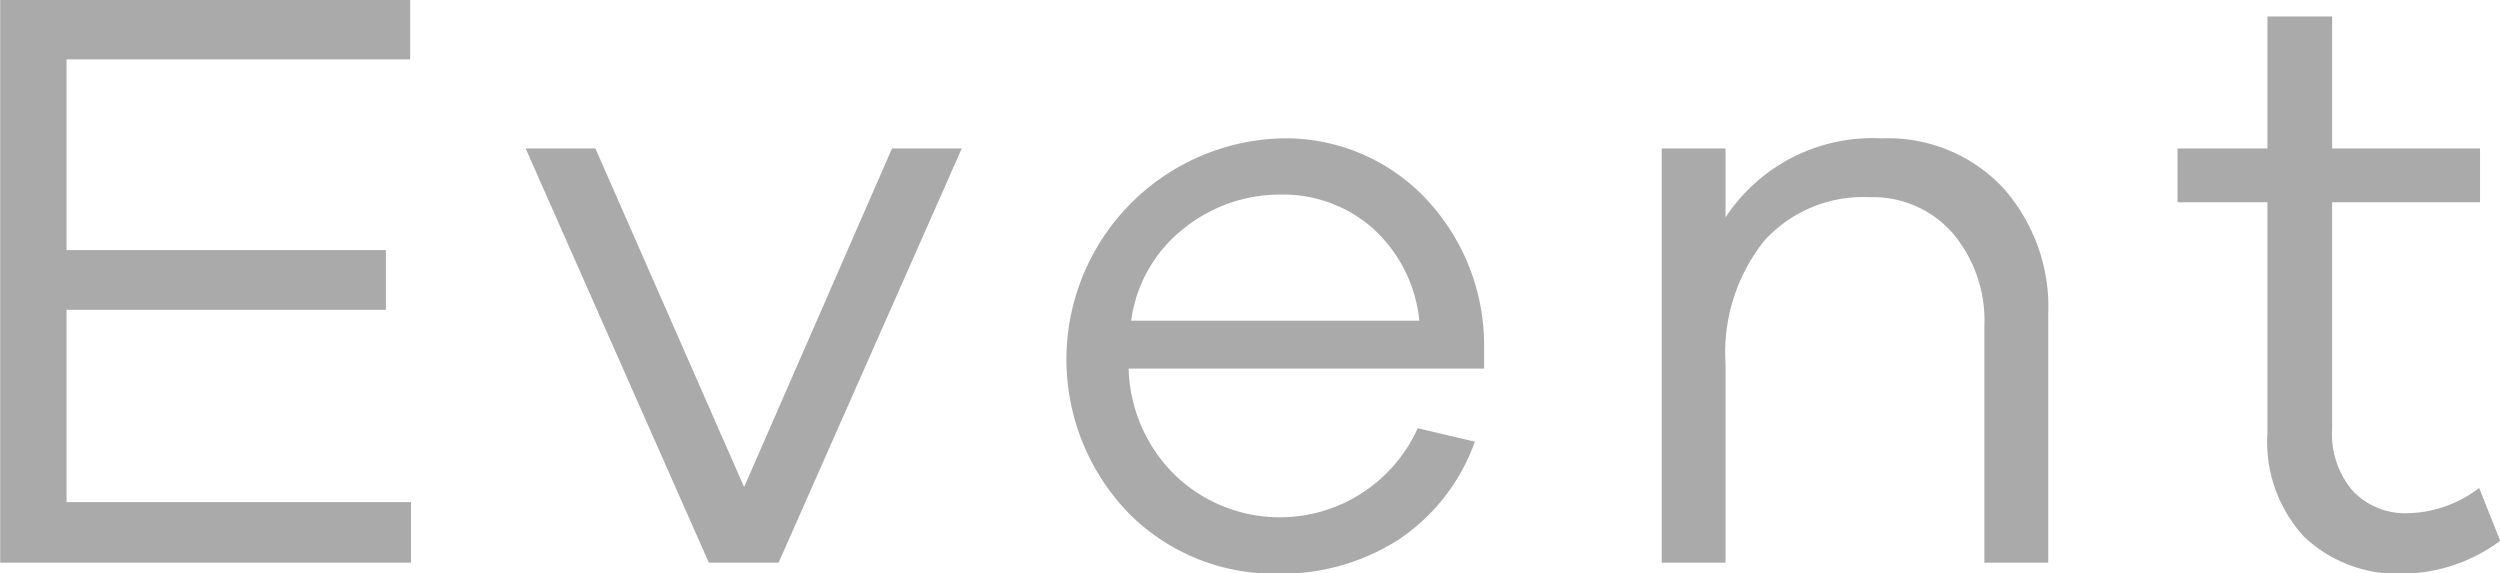 <svg xmlns="http://www.w3.org/2000/svg" width="133.875" height="30.71" viewBox="0 0 133.875 30.71">
  <defs>
    <style>
      .cls-1 {
        fill: #aaa;
        fill-rule: evenodd;
      }
    </style>
  </defs>
  <path id="Event" class="cls-1" d="M275.42,4596.8H256.97v-10.3h17.1v-3.2h-17.1v-10.21h18.4v-3.2H253.416v30.15h22v-3.24Zm29.488-18.94h-3.735l-7.92,18.13-7.964-18.13h-3.735l9.809,22.18H295.1Zm27.972,10.53a11.432,11.432,0,0,0-3.263-7.99,10.338,10.338,0,0,0-7.627-3.08,11.842,11.842,0,0,0-8.145,20.07,10.968,10.968,0,0,0,7.92,3.24,11.6,11.6,0,0,0,6.547-1.83,10.553,10.553,0,0,0,4.073-5.24l-3.06-.72a8.1,8.1,0,0,1-12.915,2.59,8.286,8.286,0,0,1-2.565-5.78H332.88v-1.26Zm-10.89-8.06a7.263,7.263,0,0,1,4.9,1.78,7.676,7.676,0,0,1,2.52,4.97H313.98a7.548,7.548,0,0,1,2.813-4.93A8.221,8.221,0,0,1,321.99,4580.33Zm32.188-3.01a9.426,9.426,0,0,0-8.37,4.23v-3.69h-3.419v22.18h3.419v-10.66a9.586,9.586,0,0,1,2.07-6.57,7.128,7.128,0,0,1,5.625-2.34,5.677,5.677,0,0,1,4.455,1.91,7.242,7.242,0,0,1,1.71,5.02v12.64h3.42v-13.27a9.583,9.583,0,0,0-2.453-6.84A8.447,8.447,0,0,0,354.178,4577.32Zm31.986,18.72a6.476,6.476,0,0,1-3.78,1.35,3.861,3.861,0,0,1-2.992-1.2,4.659,4.659,0,0,1-1.1-3.3v-12.15h7.92v-2.88h-7.92v-7.07h-3.465v7.07h-4.815v2.88h4.815v12.37a7.481,7.481,0,0,0,1.98,5.56,7.3,7.3,0,0,0,5.355,1.96,8.9,8.9,0,0,0,5.13-1.76Z" transform="translate(-253.406 -4569.91)"/>
</svg>
